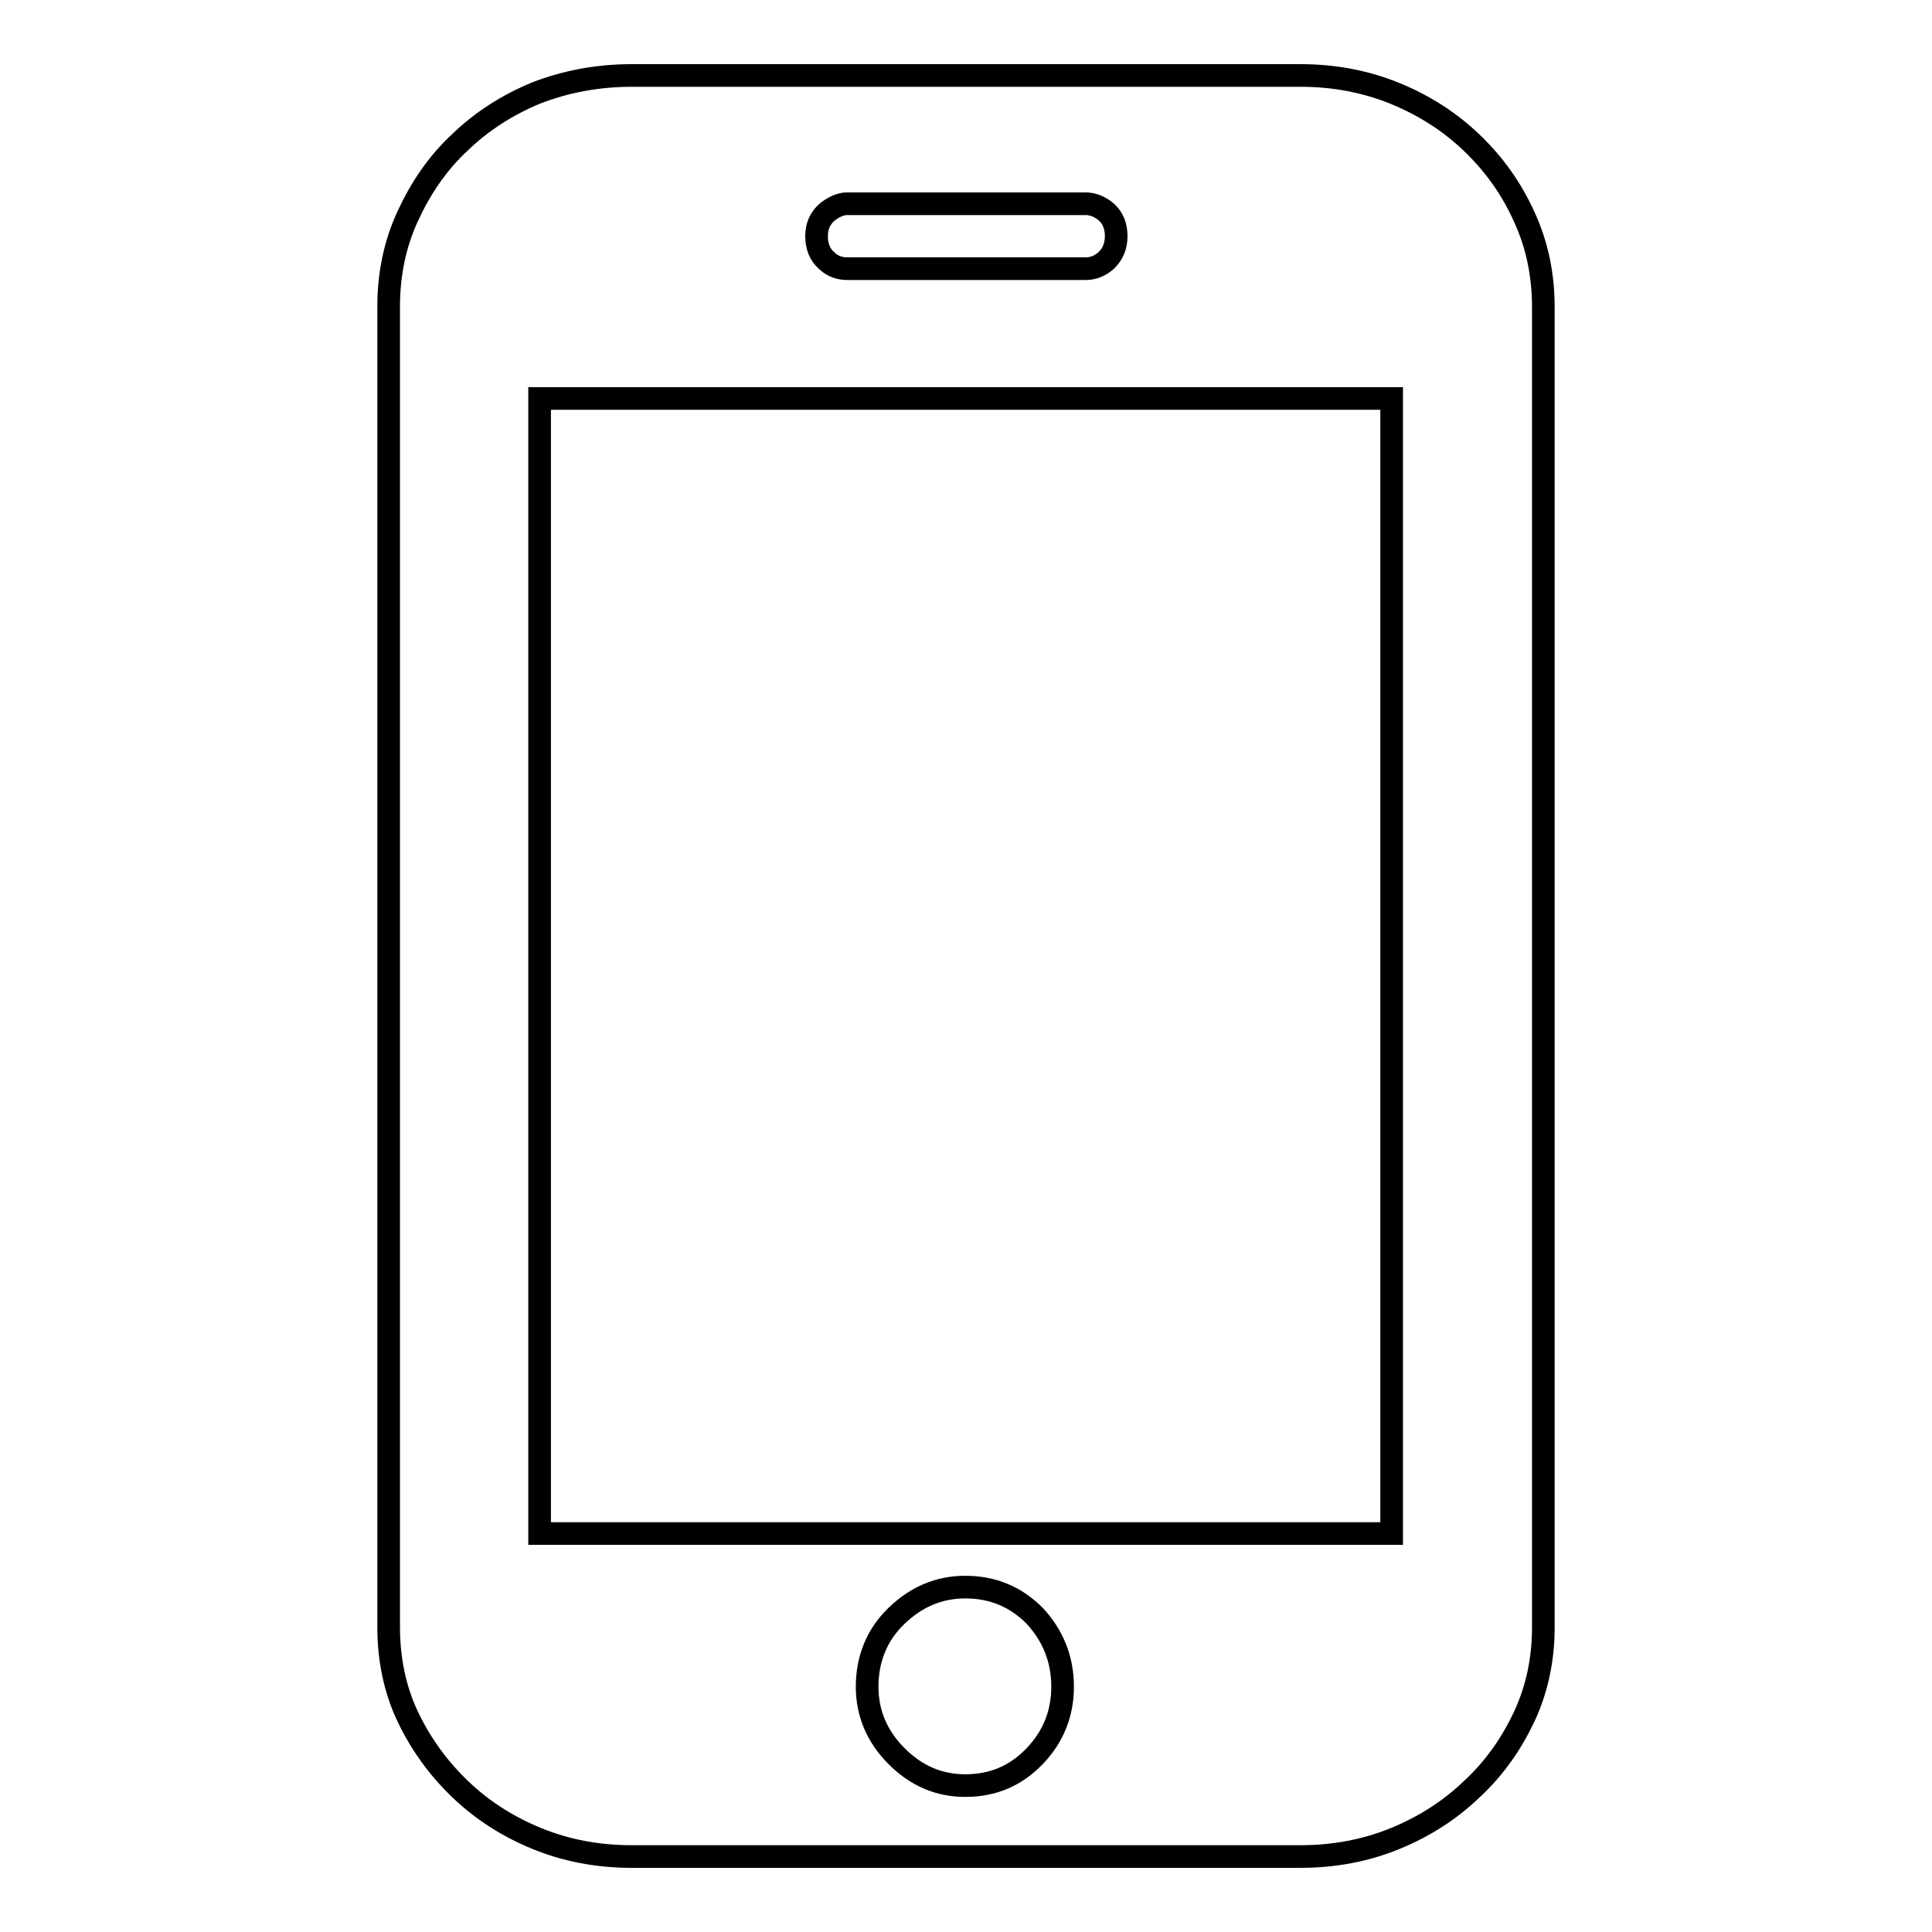 <?xml version="1.0" encoding="utf-8"?>
<!-- Svg Vector Icons : http://www.onlinewebfonts.com/icon -->
<!DOCTYPE svg PUBLIC "-//W3C//DTD SVG 1.1//EN" "http://www.w3.org/Graphics/SVG/1.1/DTD/svg11.dtd">
<svg version="1.1" xmlns="http://www.w3.org/2000/svg" xmlns:xlink="http://www.w3.org/1999/xlink" x="0px" y="0px" viewBox="0 0 256 256" enable-background="new 0 0 256 256" xml:space="preserve">
<g><g><path stroke-width="3" fill-opacity="0" stroke="#000000"  d="M204.5,215.6c0,4.2-0.8,8.1-2.5,11.8c-1.7,3.6-3.9,6.8-6.9,9.6c-2.9,2.8-6.3,5-10.2,6.6c-3.9,1.6-8.1,2.4-12.6,2.4H83.7c-4.5,0-8.7-0.8-12.6-2.4c-3.9-1.6-7.3-3.8-10.2-6.6c-2.9-2.8-5.2-6-6.9-9.6c-1.7-3.6-2.5-7.6-2.5-11.8v-175c0-4.2,0.8-8.2,2.5-11.9c1.7-3.7,3.9-7,6.9-9.8c2.9-2.8,6.3-5,10.2-6.6C75,10.8,79.2,10,83.7,10h88.6c4.5,0,8.7,0.8,12.6,2.4c3.9,1.6,7.3,3.8,10.2,6.6c2.9,2.8,5.2,6,6.9,9.8c1.7,3.7,2.5,7.7,2.5,11.9V215.6L204.5,215.6z M184.3,52.8H71.5v150.4h112.9V52.8L184.3,52.8z M127.9,210.3c-3.5,0-6.5,1.3-9.1,3.8c-2.6,2.5-3.9,5.7-3.9,9.4c0,3.5,1.3,6.6,3.9,9.2c2.6,2.6,5.6,3.9,9.1,3.9c3.7,0,6.7-1.3,9.2-3.9c2.5-2.6,3.7-5.7,3.7-9.2c0-3.7-1.3-6.8-3.7-9.4C134.6,211.6,131.6,210.3,127.9,210.3L127.9,210.3z M147.9,31.3c0-1.3-0.4-2.4-1.3-3.2c-0.8-0.7-1.8-1.1-2.7-1.1h-31.7c-0.8,0-1.7,0.4-2.6,1.1c-0.9,0.8-1.4,1.8-1.4,3.2c0,1.3,0.4,2.4,1.3,3.2c0.8,0.8,1.8,1.1,2.7,1.1h31.7c1,0,1.9-0.4,2.7-1.1C147.4,33.7,147.9,32.7,147.9,31.3L147.9,31.3z"/></g></g>
</svg>